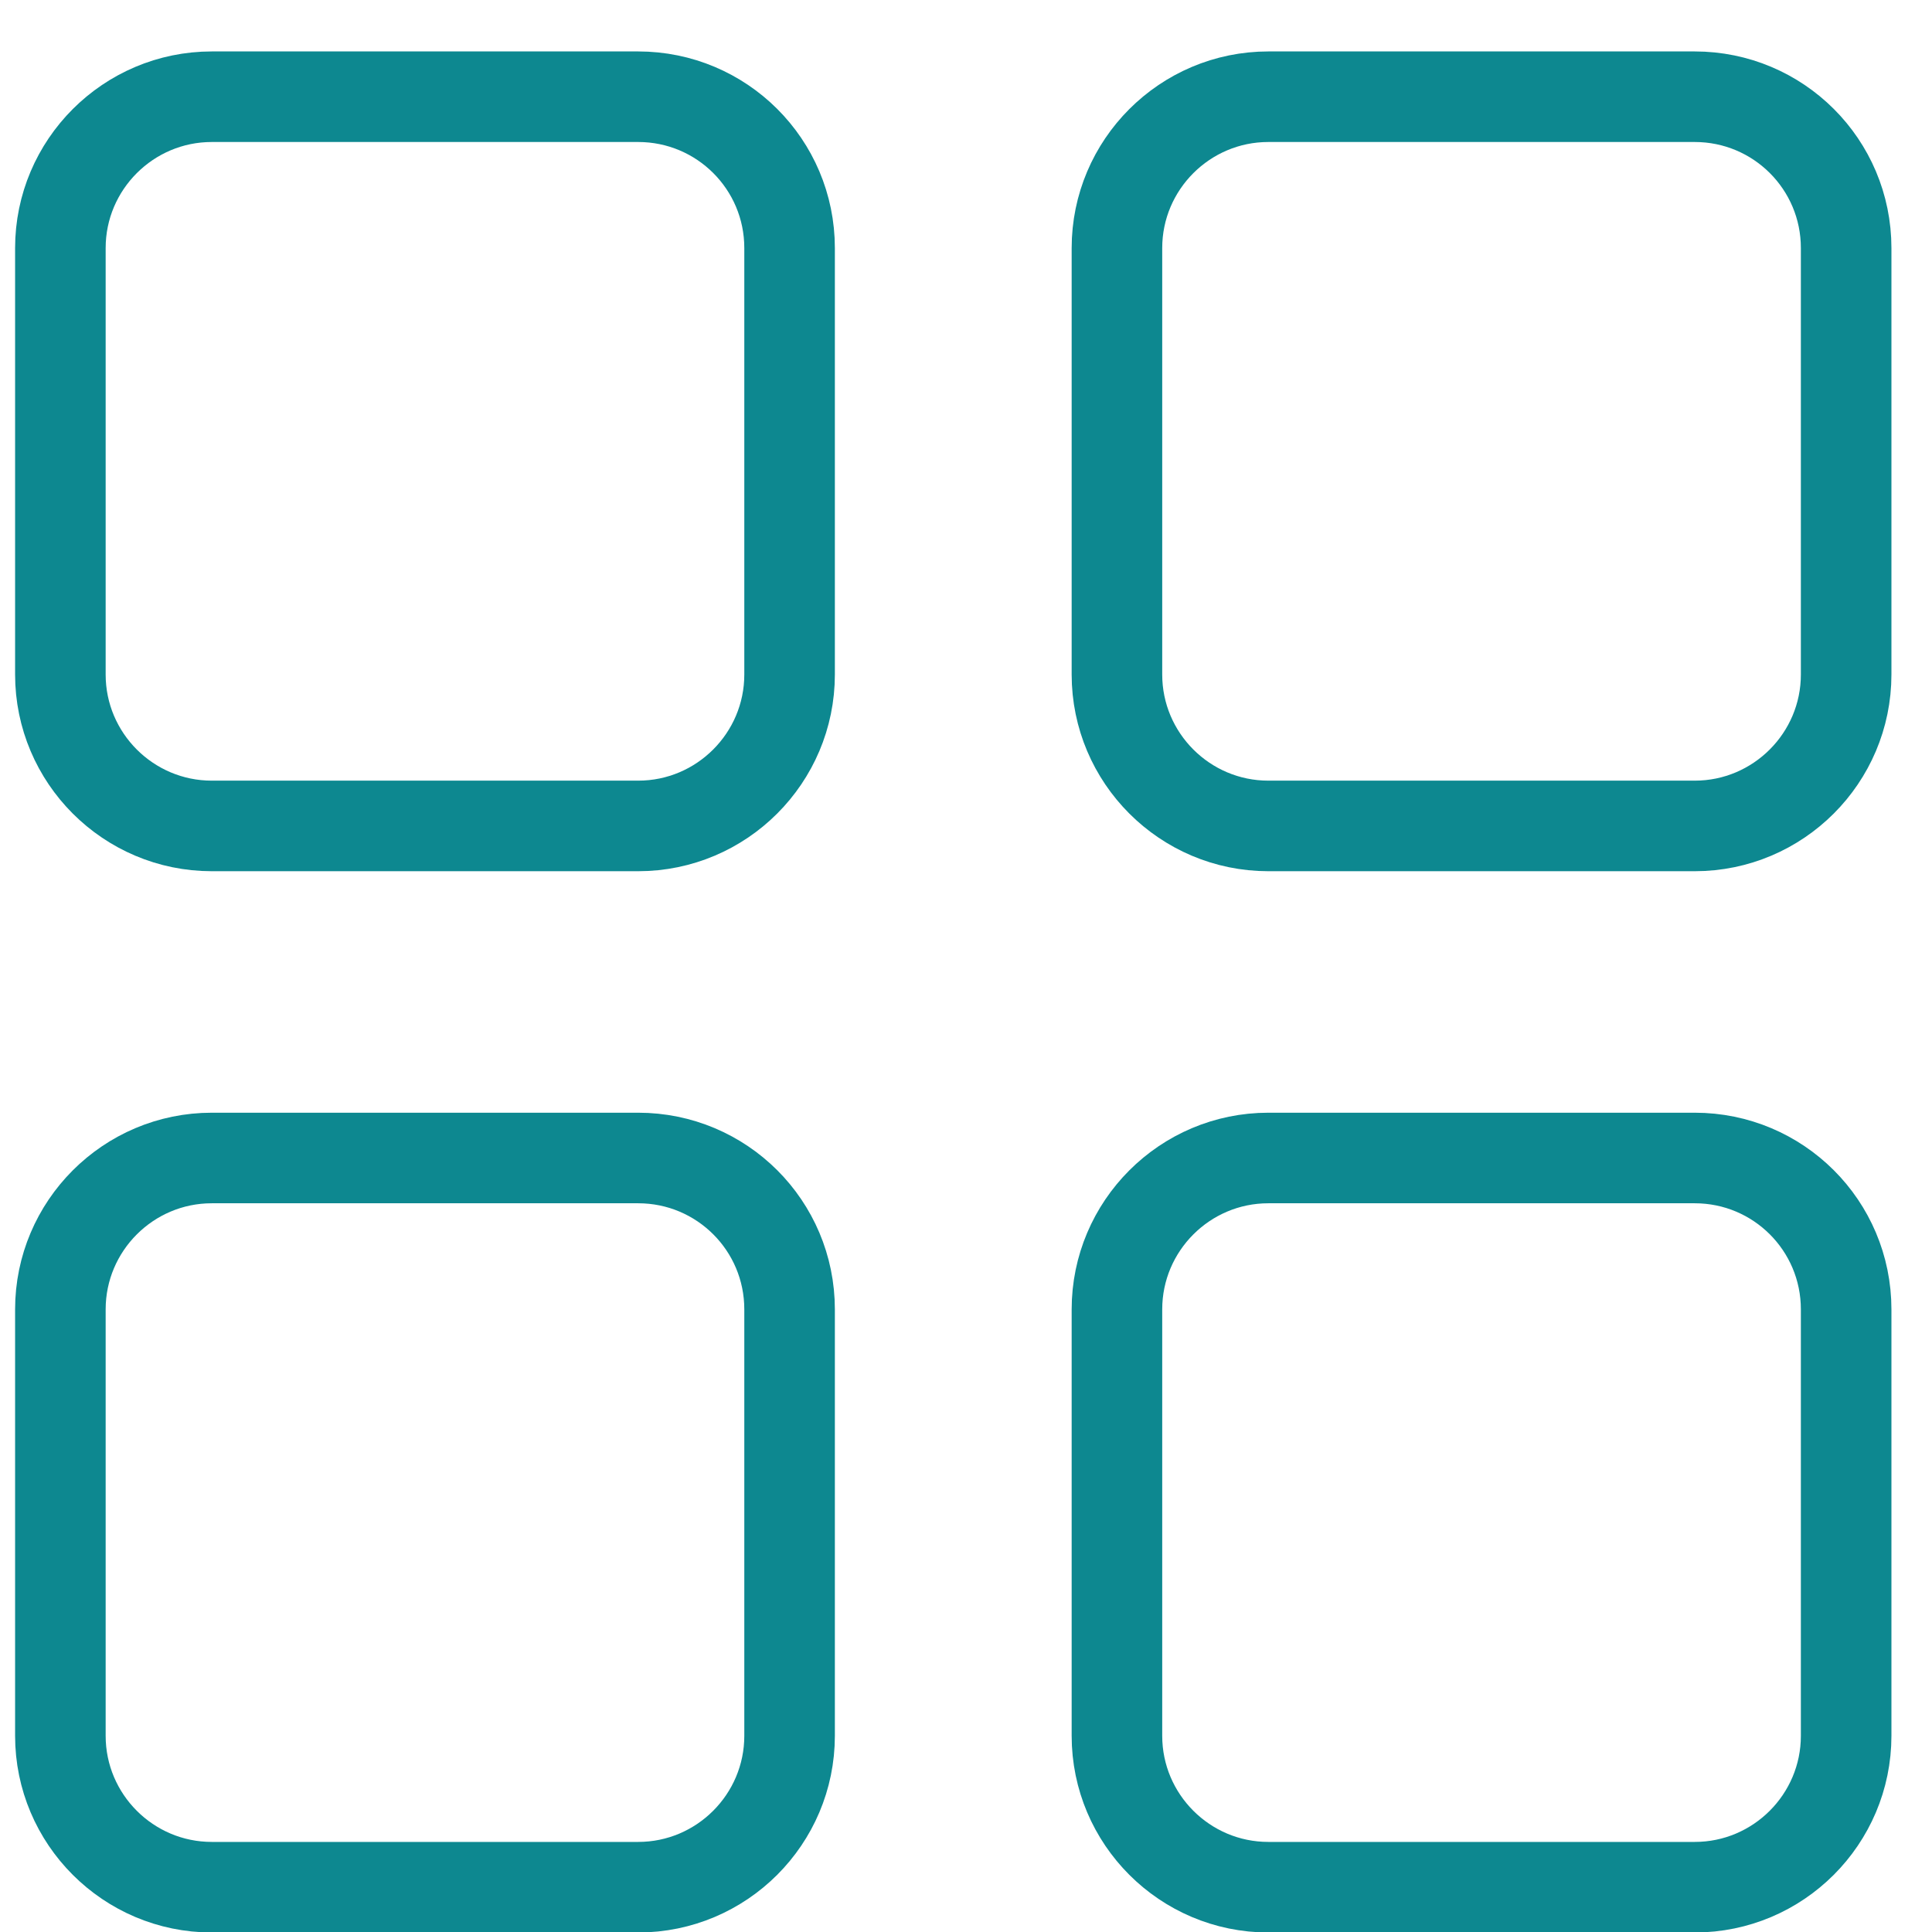 <svg width="32" height="32" viewBox="0 0 32 32" fill="none" xmlns="http://www.w3.org/2000/svg">
<path d="M10.57 1.602H3.508C2.125 1.602 1 2.727 1 4.109V11.172C1 12.555 2.125 13.68 3.508 13.68H10.57C11.953 13.68 13.078 12.555 13.078 11.172V4.109C13.078 2.719 11.953 1.602 10.57 1.602Z" stroke="#0D8890" stroke-width="1.5" stroke-miterlimit="10" stroke-linecap="round" stroke-linejoin="round"/>
<path d="M10.57 19.18H3.508C2.125 19.18 1 20.305 1 21.688V28.75C1 30.133 2.125 31.258 3.508 31.258H10.57C11.953 31.258 13.078 30.133 13.078 28.75V21.688C13.078 20.297 11.953 19.18 10.57 19.18Z" stroke="#0D8890" stroke-width="1.5" stroke-miterlimit="10" stroke-linecap="round" stroke-linejoin="round"/>
<path d="M28.07 1.602H21.008C19.625 1.602 18.5 2.727 18.5 4.109V11.172C18.5 12.555 19.625 13.68 21.008 13.68H28.07C29.453 13.68 30.578 12.555 30.578 11.172V4.109C30.578 2.719 29.453 1.602 28.07 1.602Z" stroke="#0D8890" stroke-width="1.5" stroke-miterlimit="10" stroke-linecap="round" stroke-linejoin="round"/>
<path d="M28.07 19.18H21.008C19.625 19.18 18.5 20.305 18.5 21.688V28.75C18.5 30.133 19.625 31.258 21.008 31.258H28.07C29.453 31.258 30.578 30.133 30.578 28.75V21.688C30.578 20.297 29.453 19.18 28.07 19.18Z" stroke="#0D8890" stroke-width="1.5" stroke-miterlimit="10" stroke-linecap="round" stroke-linejoin="round"/>
</svg>
